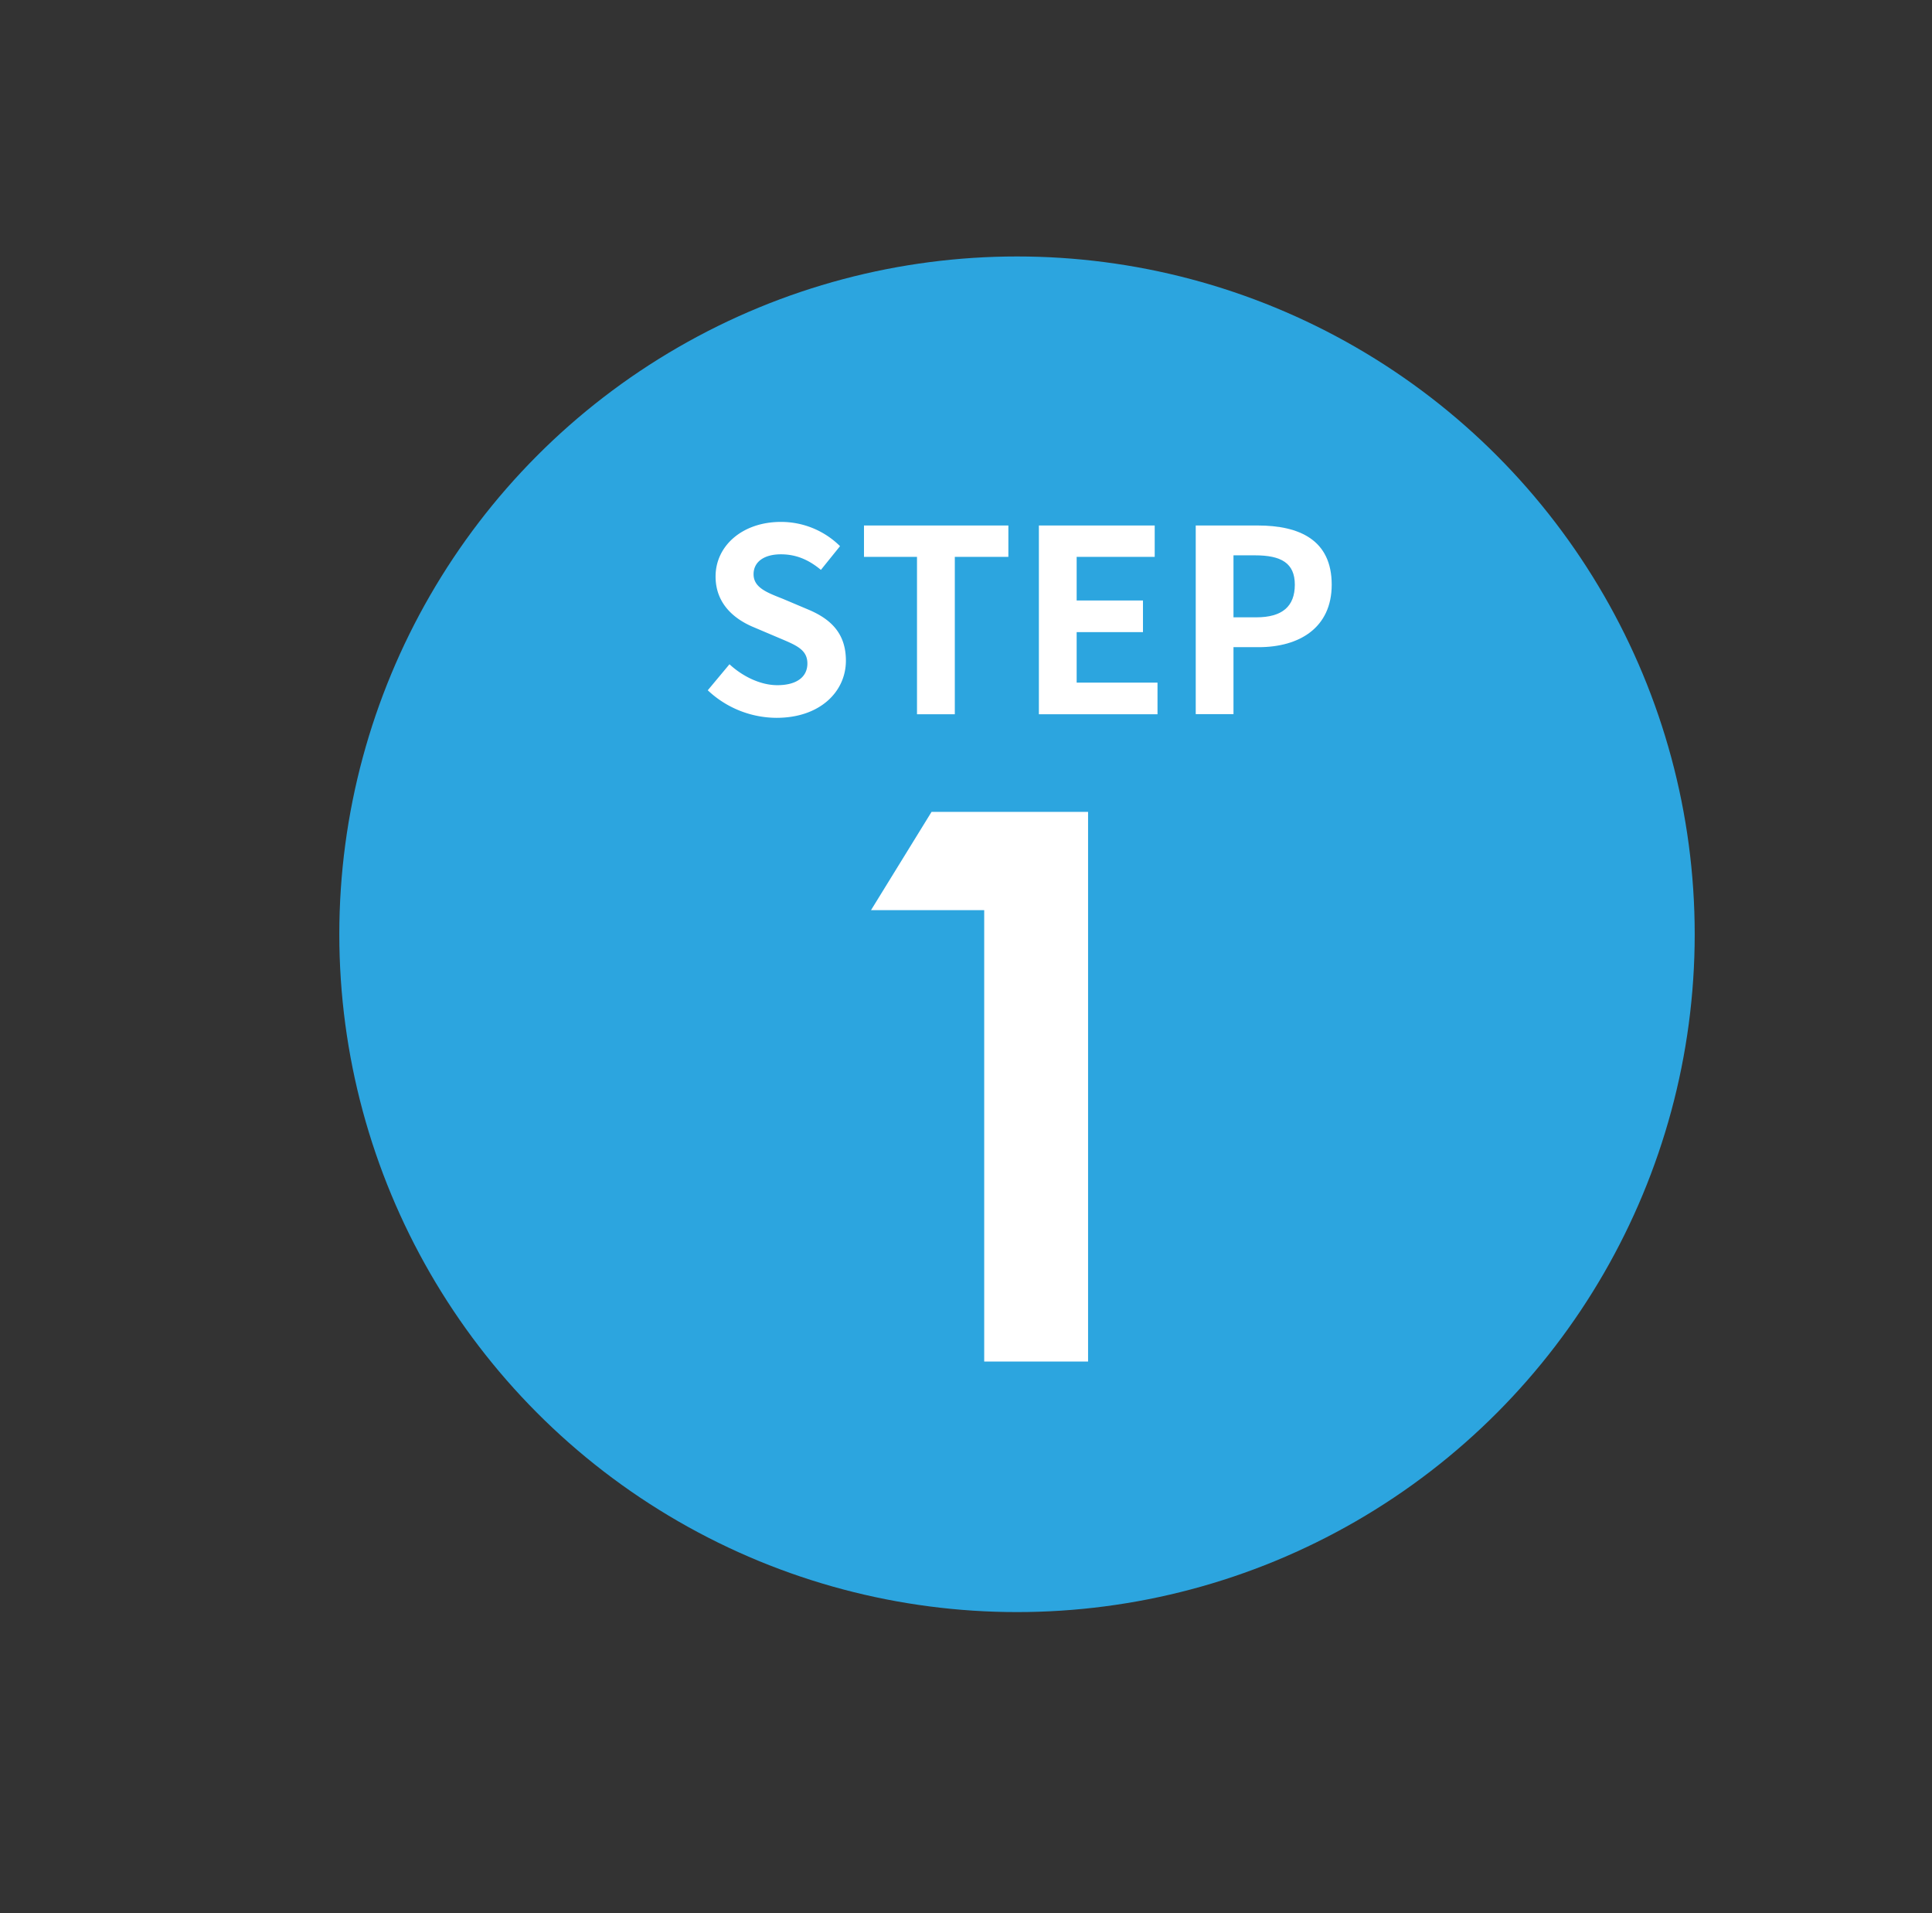 <svg id="レイヤー_1" data-name="レイヤー 1" xmlns="http://www.w3.org/2000/svg" viewBox="0 0 606 600"><rect x="0" y="0" width="606" height="600" fill="#333333" stroke="none"/><defs><style>.cls-1{fill:#2ca5df;}.cls-2{fill:#fff;}</style></defs><title>icon_step</title><circle class="cls-1" cx="319" cy="293" r="212.57"/><path class="cls-2" d="M222,216.48l6.81-8.16c4.24,3.92,9.84,6.56,15,6.56,6.16,0,9.44-2.64,9.44-6.8,0-4.4-3.6-5.76-8.88-8l-7.92-3.36c-6-2.48-12-7.28-12-15.92,0-9.68,8.48-17.12,20.48-17.12a26.27,26.27,0,0,1,18.56,7.6l-6,7.44c-3.76-3.12-7.68-4.88-12.56-4.88-5.2,0-8.56,2.32-8.56,6.24,0,4.24,4.24,5.76,9.28,7.76l7.76,3.28c7.2,3,11.92,7.52,11.92,16.08,0,9.68-8.08,17.92-21.76,17.92A31.59,31.59,0,0,1,222,216.48Z"/><path class="cls-2" d="M287.63,174.64H271V164.8h45.29v9.84h-16.8V224H287.63Z"/><path class="cls-2" d="M325.86,164.8h36.33v9.84H337.71v13.68h20.8v9.92h-20.8v15.84h25.36V224H325.86Z"/><path class="cls-2" d="M375.06,164.8H394.5c13.12,0,23.21,4.56,23.21,18.56,0,13.52-10.17,19.6-22.89,19.6H386.9v21H375.06Zm19,28.8c8.16,0,12.08-3.44,12.08-10.24s-4.32-9.2-12.48-9.2H386.9V193.6Z"/><path class="cls-2" d="M292.19,254.62h49.1V427H308.71V285.44H273.2Z"/></svg>